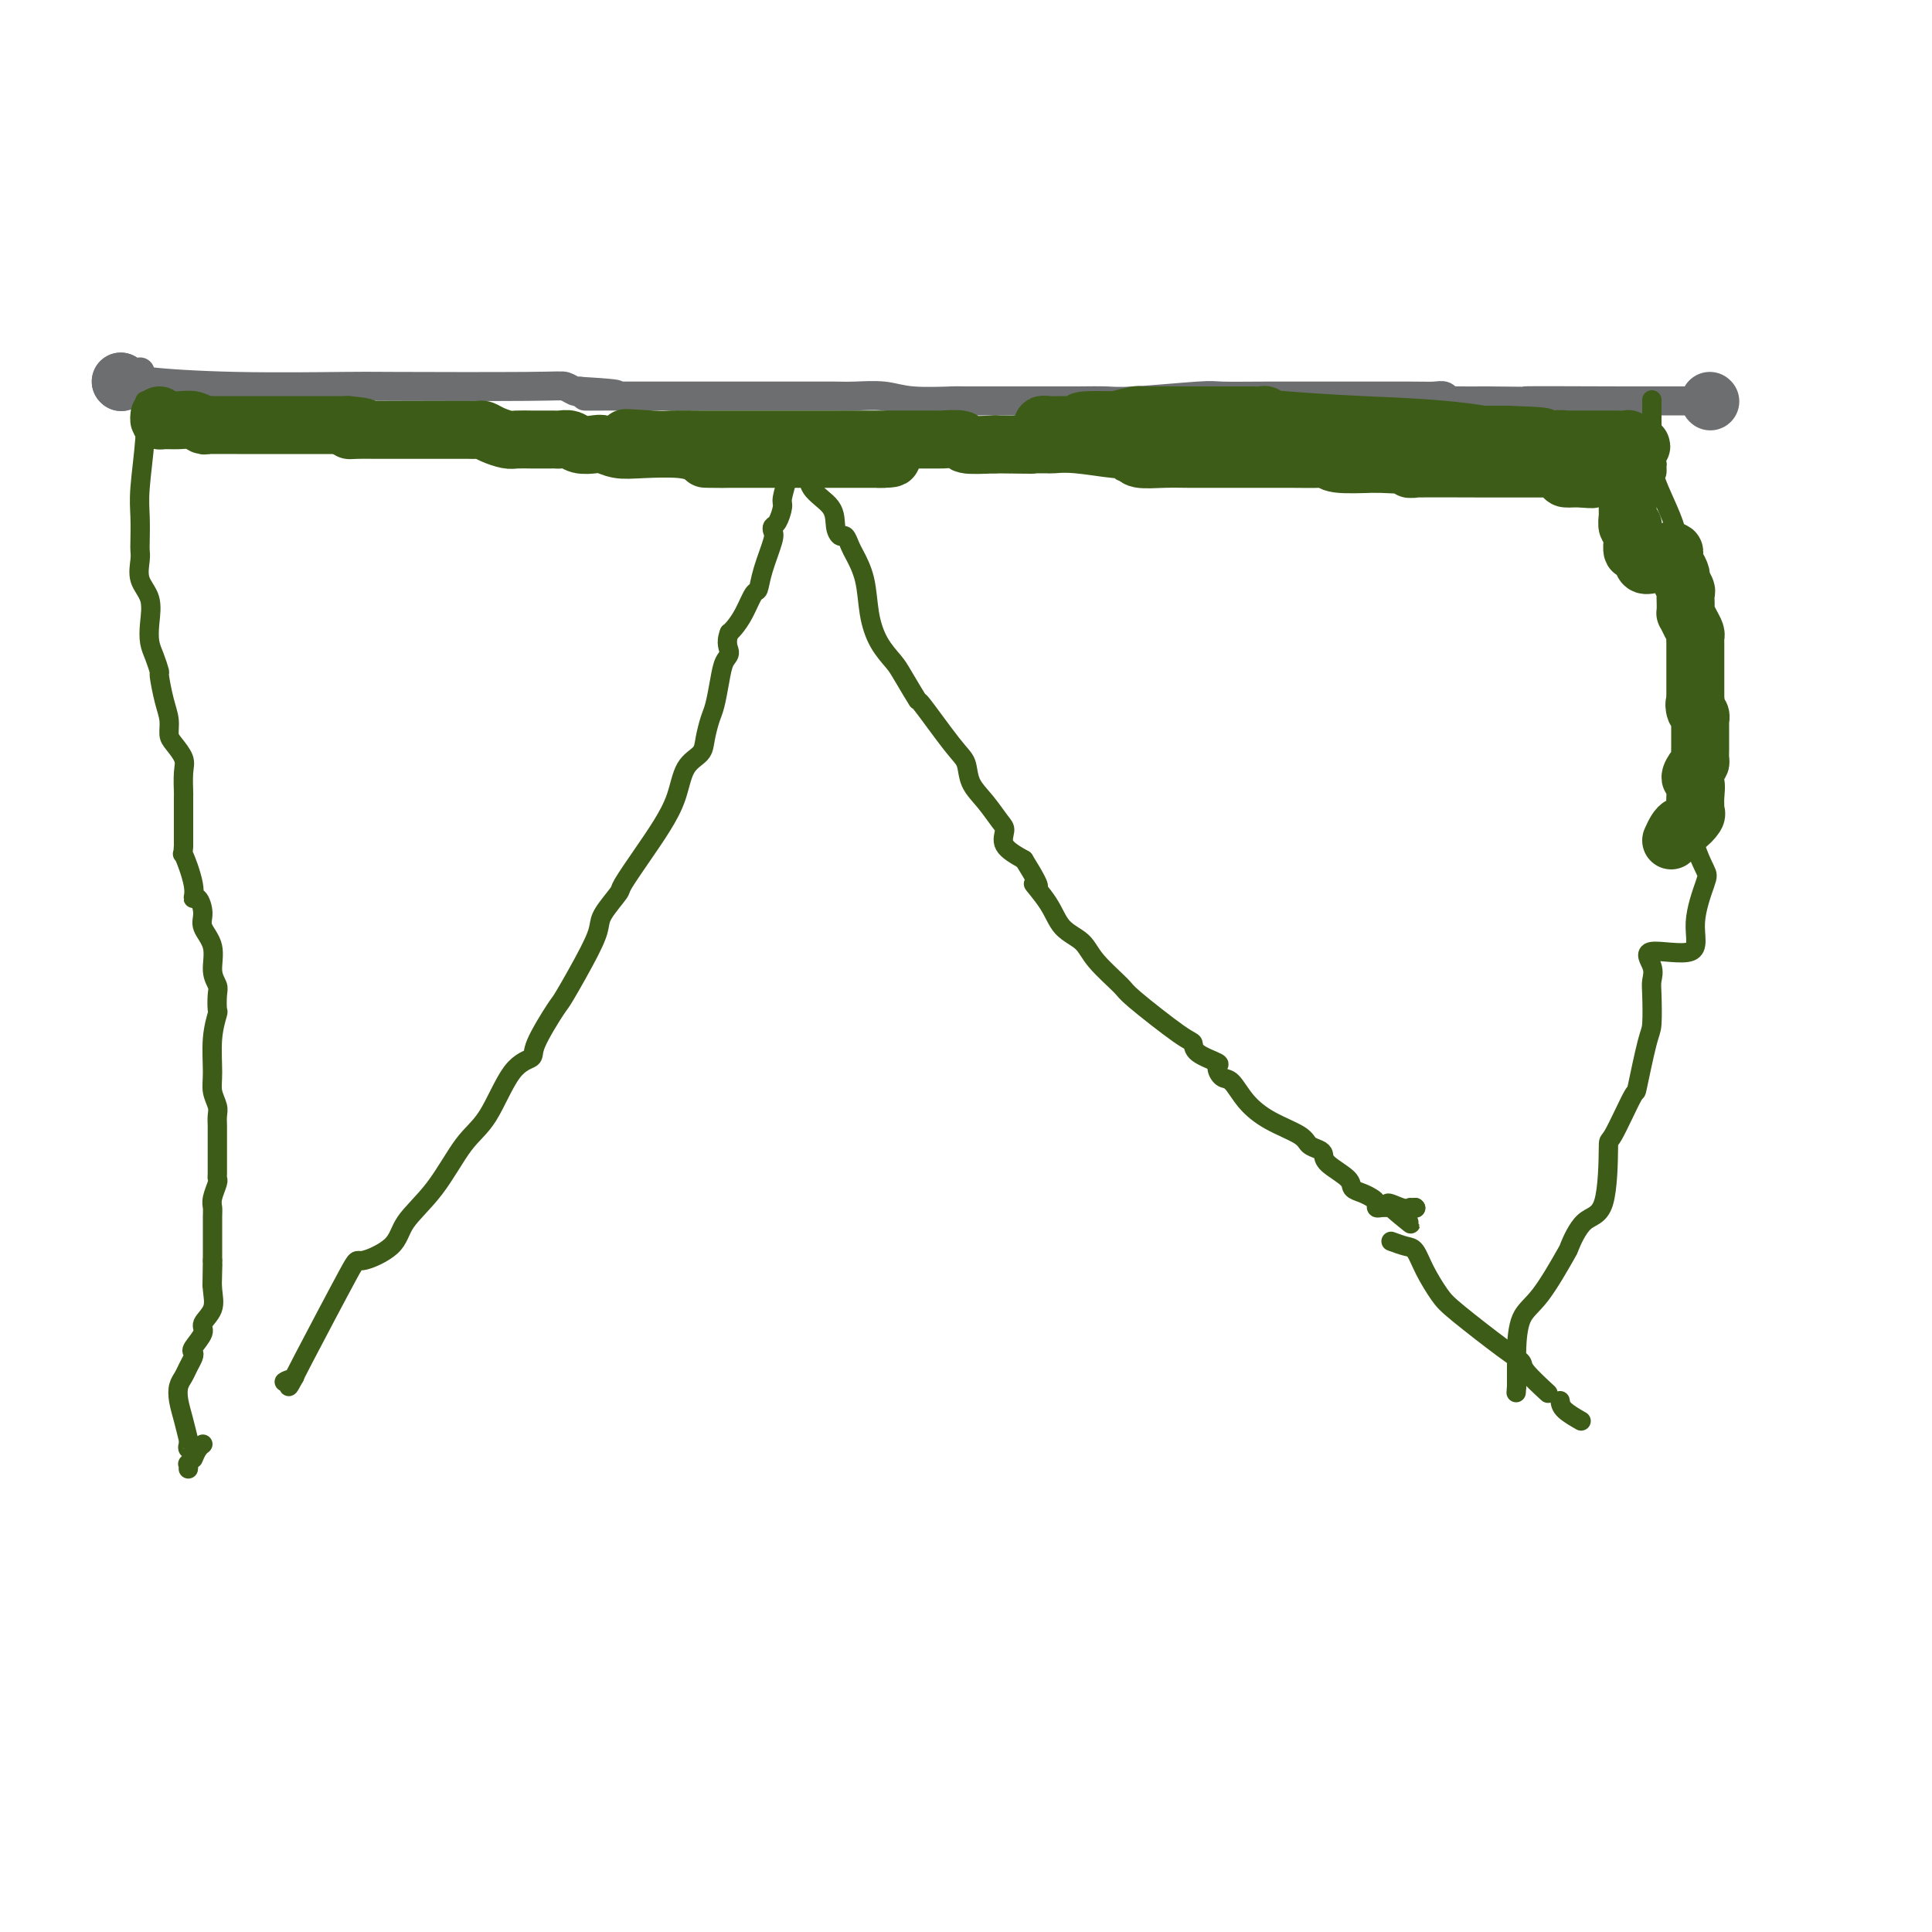 <svg viewBox='0 0 400 400' version='1.1' xmlns='http://www.w3.org/2000/svg' xmlns:xlink='http://www.w3.org/1999/xlink'><g fill='none' stroke='#6D6E70' stroke-width='6' stroke-linecap='round' stroke-linejoin='round'><path d='M29,77c0.150,0.340 0.300,0.679 0,1c-0.300,0.321 -1.051,0.622 2,1c3.051,0.378 9.906,0.832 18,1c8.094,0.168 17.429,0.049 22,0c4.571,-0.049 4.377,-0.027 11,0c6.623,0.027 20.064,0.059 27,0c6.936,-0.059 7.367,-0.208 8,0c0.633,0.208 1.466,0.774 2,1c0.534,0.226 0.767,0.113 1,0'/><path d='M120,81c14.357,0.845 4.748,0.959 2,1c-2.748,0.041 1.365,0.011 5,0c3.635,-0.011 6.793,-0.003 10,0c3.207,0.003 6.461,0.001 10,0c3.539,-0.001 7.361,0.000 9,0c1.639,-0.000 1.095,-0.001 3,0c1.905,0.001 6.258,0.004 9,0c2.742,-0.004 3.871,-0.015 5,0c1.129,0.015 2.257,0.057 4,0c1.743,-0.057 4.101,-0.211 6,0c1.899,0.211 3.339,0.789 6,1c2.661,0.211 6.543,0.056 8,0c1.457,-0.056 0.488,-0.014 3,0c2.512,0.014 8.505,0.000 13,0c4.495,-0.000 7.493,0.014 10,0c2.507,-0.014 4.524,-0.056 6,0c1.476,0.056 2.411,0.211 6,0c3.589,-0.211 9.831,-0.789 13,-1c3.169,-0.211 3.264,-0.057 5,0c1.736,0.057 5.112,0.015 9,0c3.888,-0.015 8.288,-0.005 11,0c2.712,0.005 3.734,0.005 7,0c3.266,-0.005 8.774,-0.015 12,0c3.226,0.015 4.170,0.057 5,0c0.830,-0.057 1.546,-0.211 2,0c0.454,0.211 0.648,0.789 1,1c0.352,0.211 0.864,0.057 1,0c0.136,-0.057 -0.104,-0.016 1,0c1.104,0.016 3.552,0.008 6,0'/><path d='M308,83c29.696,0.309 9.938,0.083 8,0c-1.938,-0.083 13.946,-0.022 20,0c6.054,0.022 2.277,0.006 1,0c-1.277,-0.006 -0.055,-0.002 1,0c1.055,0.002 1.943,0.000 4,0c2.057,-0.000 5.285,-0.000 7,0c1.715,0.000 1.919,0.000 2,0c0.081,-0.000 0.041,-0.000 0,0'/></g>
<g fill='none' stroke='#6D6E70' stroke-width='12' stroke-linecap='round' stroke-linejoin='round'><path d='M25,79c0.000,0.000 0.100,0.100 0.1,0.1'/><path d='M25,79c0.000,0.000 0.100,0.100 0.1,0.1'/><path d='M354,83c0.000,0.000 0.100,0.100 0.1,0.1'/></g>
<g fill='none' stroke='#3D5C18' stroke-width='4' stroke-linecap='round' stroke-linejoin='round'><path d='M164,88c-0.002,0.591 -0.005,1.181 0,2c0.005,0.819 0.016,1.866 0,3c-0.016,1.134 -0.061,2.356 0,3c0.061,0.644 0.227,0.709 0,1c-0.227,0.291 -0.848,0.806 -1,1c-0.152,0.194 0.166,0.065 0,1c-0.166,0.935 -0.815,2.933 -1,4c-0.185,1.067 0.096,1.203 0,2c-0.096,0.797 -0.568,2.257 -1,3c-0.432,0.743 -0.823,0.771 -1,1c-0.177,0.229 -0.141,0.661 0,1c0.141,0.339 0.386,0.587 0,2c-0.386,1.413 -1.402,3.993 -2,6c-0.598,2.007 -0.776,3.441 -1,4c-0.224,0.559 -0.493,0.243 -1,1c-0.507,0.757 -1.252,2.589 -2,4c-0.748,1.411 -1.499,2.403 -2,3c-0.501,0.597 -0.750,0.798 -1,1'/><path d='M151,131c-0.880,2.223 -0.081,3.279 0,4c0.081,0.721 -0.556,1.106 -1,2c-0.444,0.894 -0.694,2.298 -1,4c-0.306,1.702 -0.666,3.702 -1,5c-0.334,1.298 -0.641,1.892 -1,3c-0.359,1.108 -0.770,2.728 -1,4c-0.230,1.272 -0.279,2.196 -1,3c-0.721,0.804 -2.113,1.487 -3,3c-0.887,1.513 -1.268,3.856 -2,6c-0.732,2.144 -1.814,4.090 -3,6c-1.186,1.910 -2.475,3.785 -4,6c-1.525,2.215 -3.287,4.772 -4,6c-0.713,1.228 -0.377,1.128 -1,2c-0.623,0.872 -2.205,2.714 -3,4c-0.795,1.286 -0.802,2.014 -1,3c-0.198,0.986 -0.586,2.229 -2,5c-1.414,2.771 -3.854,7.072 -5,9c-1.146,1.928 -0.998,1.485 -2,3c-1.002,1.515 -3.155,4.988 -4,7c-0.845,2.012 -0.383,2.563 -1,3c-0.617,0.437 -2.312,0.759 -4,3c-1.688,2.241 -3.368,6.402 -5,9c-1.632,2.598 -3.216,3.633 -5,6c-1.784,2.367 -3.769,6.065 -6,9c-2.231,2.935 -4.706,5.105 -6,7c-1.294,1.895 -1.405,3.513 -3,5c-1.595,1.487 -4.675,2.842 -6,3c-1.325,0.158 -0.895,-0.880 -3,3c-2.105,3.880 -6.744,12.680 -9,17c-2.256,4.320 -2.128,4.160 -2,4'/><path d='M61,285c-1.869,3.476 -1.042,1.667 -1,1c0.042,-0.667 -0.702,-0.190 -1,0c-0.298,0.190 -0.149,0.095 0,0'/><path d='M165,90c-0.227,-0.017 -0.454,-0.034 0,1c0.454,1.034 1.589,3.118 2,5c0.411,1.882 0.099,3.560 1,5c0.901,1.440 3.015,2.641 4,4c0.985,1.359 0.840,2.876 1,4c0.160,1.124 0.624,1.855 1,2c0.376,0.145 0.663,-0.298 1,0c0.337,0.298 0.722,1.335 1,2c0.278,0.665 0.449,0.958 1,2c0.551,1.042 1.483,2.831 2,5c0.517,2.169 0.620,4.716 1,7c0.380,2.284 1.039,4.303 2,6c0.961,1.697 2.225,3.070 3,4c0.775,0.930 1.062,1.416 2,3c0.938,1.584 2.526,4.265 3,5c0.474,0.735 -0.166,-0.475 1,1c1.166,1.475 4.137,5.635 6,8c1.863,2.365 2.619,2.936 3,4c0.381,1.064 0.386,2.620 1,4c0.614,1.380 1.836,2.585 3,4c1.164,1.415 2.271,3.039 3,4c0.729,0.961 1.081,1.259 1,2c-0.081,0.741 -0.595,1.926 0,3c0.595,1.074 2.297,2.037 4,3'/><path d='M212,178c4.945,7.923 2.309,5.229 2,5c-0.309,-0.229 1.711,2.005 3,4c1.289,1.995 1.847,3.751 3,5c1.153,1.249 2.900,1.992 4,3c1.100,1.008 1.552,2.283 3,4c1.448,1.717 3.890,3.877 5,5c1.110,1.123 0.887,1.208 3,3c2.113,1.792 6.562,5.291 9,7c2.438,1.709 2.866,1.628 3,2c0.134,0.372 -0.025,1.196 1,2c1.025,0.804 3.235,1.586 4,2c0.765,0.414 0.085,0.459 0,1c-0.085,0.541 0.425,1.576 1,2c0.575,0.424 1.214,0.236 2,1c0.786,0.764 1.720,2.481 3,4c1.280,1.519 2.907,2.840 5,4c2.093,1.160 4.652,2.158 6,3c1.348,0.842 1.486,1.527 2,2c0.514,0.473 1.404,0.732 2,1c0.596,0.268 0.898,0.544 1,1c0.102,0.456 0.006,1.092 1,2c0.994,0.908 3.079,2.088 4,3c0.921,0.912 0.677,1.554 1,2c0.323,0.446 1.213,0.694 2,1c0.787,0.306 1.471,0.670 2,1c0.529,0.330 0.905,0.624 1,1c0.095,0.376 -0.090,0.832 0,1c0.090,0.168 0.454,0.048 1,0c0.546,-0.048 1.273,-0.024 2,0'/><path d='M288,250c8.110,6.652 1.885,1.783 0,0c-1.885,-1.783 0.569,-0.480 2,0c1.431,0.480 1.837,0.137 2,0c0.163,-0.137 0.081,-0.069 0,0'/><path d='M293,250c0.000,0.000 0.100,0.100 0.1,0.1'/><path d='M293,250c0.000,0.000 0.100,0.100 0.1,0.1'/><path d='M30,83c-0.030,0.430 -0.061,0.861 0,2c0.061,1.139 0.212,2.987 0,6c-0.212,3.013 -0.788,7.190 -1,10c-0.212,2.810 -0.059,4.254 0,6c0.059,1.746 0.023,3.796 0,5c-0.023,1.204 -0.034,1.564 0,2c0.034,0.436 0.114,0.949 0,2c-0.114,1.051 -0.420,2.640 0,4c0.420,1.360 1.567,2.491 2,4c0.433,1.509 0.154,3.395 0,5c-0.154,1.605 -0.182,2.929 0,4c0.182,1.071 0.575,1.889 1,3c0.425,1.111 0.884,2.514 1,3c0.116,0.486 -0.111,0.055 0,1c0.111,0.945 0.559,3.268 1,5c0.441,1.732 0.875,2.874 1,4c0.125,1.126 -0.057,2.236 0,3c0.057,0.764 0.355,1.183 1,2c0.645,0.817 1.637,2.033 2,3c0.363,0.967 0.097,1.685 0,3c-0.097,1.315 -0.026,3.228 0,4c0.026,0.772 0.007,0.403 0,1c-0.007,0.597 -0.002,2.161 0,3c0.002,0.839 0.001,0.954 0,2c-0.001,1.046 -0.000,3.023 0,5'/><path d='M38,175c-0.124,2.925 -0.435,1.238 0,2c0.435,0.762 1.617,3.974 2,6c0.383,2.026 -0.033,2.865 0,3c0.033,0.135 0.516,-0.435 1,0c0.484,0.435 0.971,1.874 1,3c0.029,1.126 -0.398,1.938 0,3c0.398,1.062 1.623,2.373 2,4c0.377,1.627 -0.094,3.571 0,5c0.094,1.429 0.753,2.343 1,3c0.247,0.657 0.080,1.057 0,2c-0.080,0.943 -0.075,2.429 0,3c0.075,0.571 0.220,0.226 0,1c-0.220,0.774 -0.805,2.668 -1,5c-0.195,2.332 0.000,5.101 0,7c-0.000,1.899 -0.196,2.929 0,4c0.196,1.071 0.785,2.182 1,3c0.215,0.818 0.058,1.343 0,2c-0.058,0.657 -0.015,1.446 0,2c0.015,0.554 0.004,0.873 0,1c-0.004,0.127 -0.001,0.062 0,1c0.001,0.938 0.001,2.880 0,4c-0.001,1.120 -0.004,1.420 0,2c0.004,0.580 0.015,1.440 0,2c-0.015,0.560 -0.057,0.819 0,1c0.057,0.181 0.211,0.285 0,1c-0.211,0.715 -0.789,2.041 -1,3c-0.211,0.959 -0.057,1.553 0,2c0.057,0.447 0.015,0.749 0,2c-0.015,1.251 -0.004,3.452 0,5c0.004,1.548 0.001,2.442 0,3c-0.001,0.558 -0.001,0.779 0,1'/><path d='M44,261c-0.157,9.322 -0.050,4.126 0,2c0.050,-2.126 0.044,-1.181 0,0c-0.044,1.181 -0.124,2.600 0,4c0.124,1.400 0.454,2.781 0,4c-0.454,1.219 -1.690,2.276 -2,3c-0.310,0.724 0.306,1.114 0,2c-0.306,0.886 -1.535,2.268 -2,3c-0.465,0.732 -0.167,0.814 0,1c0.167,0.186 0.202,0.475 0,1c-0.202,0.525 -0.640,1.286 -1,2c-0.360,0.714 -0.643,1.380 -1,2c-0.357,0.620 -0.789,1.195 -1,2c-0.211,0.805 -0.200,1.840 0,3c0.200,1.160 0.588,2.444 1,4c0.412,1.556 0.847,3.385 1,4c0.153,0.615 0.023,0.015 0,0c-0.023,-0.015 0.060,0.555 0,1c-0.060,0.445 -0.265,0.764 0,1c0.265,0.236 0.999,0.389 1,1c0.001,0.611 -0.732,1.679 -1,2c-0.268,0.321 -0.072,-0.106 0,0c0.072,0.106 0.021,0.745 0,1c-0.021,0.255 -0.010,0.128 0,0'/><path d='M40,302c0.311,-0.733 0.622,-1.467 1,-2c0.378,-0.533 0.822,-0.867 1,-1c0.178,-0.133 0.089,-0.067 0,0'/><path d='M342,83c0.000,-0.189 0.000,-0.377 0,0c-0.000,0.377 -0.001,1.321 0,2c0.001,0.679 0.004,1.094 0,2c-0.004,0.906 -0.015,2.304 0,3c0.015,0.696 0.057,0.691 0,1c-0.057,0.309 -0.214,0.932 0,2c0.214,1.068 0.800,2.582 1,3c0.200,0.418 0.015,-0.261 0,0c-0.015,0.261 0.140,1.463 0,2c-0.140,0.537 -0.573,0.409 0,2c0.573,1.591 2.154,4.901 3,7c0.846,2.099 0.958,2.986 1,3c0.042,0.014 0.016,-0.847 0,1c-0.016,1.847 -0.020,6.401 0,8c0.020,1.599 0.064,0.243 0,1c-0.064,0.757 -0.238,3.627 0,5c0.238,1.373 0.887,1.249 1,2c0.113,0.751 -0.309,2.378 0,4c0.309,1.622 1.351,3.239 2,5c0.649,1.761 0.906,3.666 1,5c0.094,1.334 0.027,2.095 0,4c-0.027,1.905 -0.013,4.952 0,8'/><path d='M351,153c1.394,12.120 0.381,7.419 0,7c-0.381,-0.419 -0.128,3.444 0,6c0.128,2.556 0.131,3.805 0,5c-0.131,1.195 -0.395,2.336 0,4c0.395,1.664 1.449,3.851 2,5c0.551,1.149 0.600,1.259 0,3c-0.600,1.741 -1.849,5.114 -2,8c-0.151,2.886 0.797,5.287 -1,6c-1.797,0.713 -6.337,-0.261 -8,0c-1.663,0.261 -0.447,1.757 0,3c0.447,1.243 0.126,2.234 0,3c-0.126,0.766 -0.058,1.308 0,3c0.058,1.692 0.107,4.536 0,6c-0.107,1.464 -0.368,1.548 -1,4c-0.632,2.452 -1.634,7.270 -2,9c-0.366,1.730 -0.096,0.371 -1,2c-0.904,1.629 -2.982,6.245 -4,8c-1.018,1.755 -0.976,0.649 -1,3c-0.024,2.351 -0.112,8.159 -1,11c-0.888,2.841 -2.574,2.714 -4,4c-1.426,1.286 -2.592,3.984 -3,5c-0.408,1.016 -0.057,0.351 -1,2c-0.943,1.649 -3.181,5.612 -5,8c-1.819,2.388 -3.219,3.202 -4,5c-0.781,1.798 -0.941,4.579 -1,6c-0.059,1.421 -0.016,1.480 0,2c0.016,0.520 0.004,1.500 0,2c-0.004,0.500 -0.001,0.519 0,1c0.001,0.481 0.000,1.423 0,2c-0.000,0.577 -0.000,0.788 0,1'/><path d='M314,287c-0.167,2.333 -0.083,1.167 0,0'/><path d='M288,257c1.082,0.395 2.164,0.790 3,1c0.836,0.210 1.427,0.234 2,1c0.573,0.766 1.128,2.275 2,4c0.872,1.725 2.062,3.667 3,5c0.938,1.333 1.625,2.057 4,4c2.375,1.943 6.437,5.106 9,7c2.563,1.894 3.625,2.518 4,3c0.375,0.482 0.062,0.822 1,2c0.938,1.178 3.125,3.194 4,4c0.875,0.806 0.437,0.403 0,0'/><path d='M323,290c0.089,0.622 0.178,1.244 1,2c0.822,0.756 2.378,1.644 3,2c0.622,0.356 0.311,0.178 0,0'/></g>
<g fill='none' stroke='#3D5C18' stroke-width='12' stroke-linecap='round' stroke-linejoin='round'><path d='M33,86c-0.043,0.425 -0.085,0.850 0,1c0.085,0.150 0.299,0.026 1,0c0.701,-0.026 1.890,0.046 3,0c1.110,-0.046 2.143,-0.208 3,0c0.857,0.208 1.539,0.788 2,1c0.461,0.212 0.702,0.057 1,0c0.298,-0.057 0.654,-0.015 1,0c0.346,0.015 0.681,0.004 1,0c0.319,-0.004 0.622,-0.001 4,0c3.378,0.001 9.833,0.000 13,0c3.167,-0.000 3.048,-0.000 4,0c0.952,0.000 2.977,0.000 4,0c1.023,-0.000 1.045,-0.000 1,0c-0.045,0.000 -0.156,0.000 0,0c0.156,-0.000 0.578,-0.000 1,0'/><path d='M72,88c6.247,0.536 2.366,0.876 1,1c-1.366,0.124 -0.217,0.033 1,0c1.217,-0.033 2.501,-0.009 4,0c1.499,0.009 3.213,0.002 6,0c2.787,-0.002 6.646,0.002 9,0c2.354,-0.002 3.201,-0.011 4,0c0.799,0.011 1.550,0.041 2,0c0.450,-0.041 0.600,-0.155 1,0c0.400,0.155 1.049,0.577 2,1c0.951,0.423 2.204,0.845 3,1c0.796,0.155 1.134,0.041 2,0c0.866,-0.041 2.260,-0.011 3,0c0.740,0.011 0.827,0.003 1,0c0.173,-0.003 0.431,-0.002 1,0c0.569,0.002 1.450,0.004 2,0c0.550,-0.004 0.770,-0.015 1,0c0.230,0.015 0.470,0.056 1,0c0.530,-0.056 1.352,-0.207 2,0c0.648,0.207 1.124,0.774 2,1c0.876,0.226 2.152,0.112 3,0c0.848,-0.112 1.267,-0.223 2,0c0.733,0.223 1.779,0.778 3,1c1.221,0.222 2.616,0.111 5,0c2.384,-0.111 5.757,-0.222 8,0c2.243,0.222 3.355,0.778 4,1c0.645,0.222 0.822,0.111 1,0'/><path d='M146,94c11.578,1.155 3.522,1.041 1,1c-2.522,-0.041 0.491,-0.011 2,0c1.509,0.011 1.513,0.003 2,0c0.487,-0.003 1.457,-0.001 2,0c0.543,0.001 0.660,0.000 1,0c0.340,-0.000 0.903,-0.000 1,0c0.097,0.000 -0.273,0.000 0,0c0.273,-0.000 1.190,-0.000 2,0c0.810,0.000 1.514,0.000 2,0c0.486,-0.000 0.755,-0.000 1,0c0.245,0.000 0.464,0.000 1,0c0.536,-0.000 1.387,-0.000 2,0c0.613,0.000 0.988,0.000 1,0c0.012,-0.000 -0.339,-0.000 0,0c0.339,0.000 1.367,0.000 3,0c1.633,-0.000 3.871,-0.000 6,0c2.129,0.000 4.150,0.000 6,0c1.850,-0.000 3.529,-0.000 4,0c0.471,0.000 -0.264,0.000 -1,0'/><path d='M182,95c5.454,-0.011 1.090,-0.539 -1,-1c-2.090,-0.461 -1.907,-0.856 -3,-1c-1.093,-0.144 -3.462,-0.039 -5,0c-1.538,0.039 -2.246,0.010 -3,0c-0.754,-0.010 -1.555,-0.003 -2,0c-0.445,0.003 -0.534,0.001 -1,0c-0.466,-0.001 -1.310,-0.000 -2,0c-0.690,0.000 -1.225,-0.000 -2,0c-0.775,0.000 -1.789,0.001 -3,0c-1.211,-0.001 -2.617,-0.004 -5,0c-2.383,0.004 -5.742,0.015 -8,0c-2.258,-0.015 -3.413,-0.057 -4,0c-0.587,0.057 -0.605,0.211 -1,0c-0.395,-0.211 -1.165,-0.789 -2,-1c-0.835,-0.211 -1.733,-0.057 -2,0c-0.267,0.057 0.099,0.016 0,0c-0.099,-0.016 -0.662,-0.008 -1,0c-0.338,0.008 -0.450,0.016 -1,0c-0.550,-0.016 -1.539,-0.056 -2,0c-0.461,0.056 -0.393,0.207 -1,0c-0.607,-0.207 -1.888,-0.774 -2,-1c-0.112,-0.226 0.944,-0.113 2,0'/><path d='M133,91c-7.282,-0.619 -0.987,-0.166 2,0c2.987,0.166 2.667,0.044 4,0c1.333,-0.044 4.321,-0.012 6,0c1.679,0.012 2.049,0.003 3,0c0.951,-0.003 2.482,-0.001 4,0c1.518,0.001 3.022,0.000 4,0c0.978,-0.000 1.429,-0.000 2,0c0.571,0.000 1.262,0.000 2,0c0.738,-0.000 1.522,-0.000 2,0c0.478,0.000 0.649,0.000 1,0c0.351,-0.000 0.883,-0.000 1,0c0.117,0.000 -0.179,0.000 1,0c1.179,-0.000 3.834,-0.000 5,0c1.166,0.000 0.842,0.000 1,0c0.158,-0.000 0.799,-0.000 1,0c0.201,0.000 -0.039,0.000 1,0c1.039,-0.000 3.357,-0.000 4,0c0.643,0.000 -0.387,0.000 0,0c0.387,-0.000 2.192,-0.000 3,0c0.808,0.000 0.619,0.000 2,0c1.381,-0.000 4.333,-0.001 6,0c1.667,0.001 2.050,0.004 3,0c0.950,-0.004 2.467,-0.015 3,0c0.533,0.015 0.081,0.056 1,0c0.919,-0.056 3.209,-0.207 4,0c0.791,0.207 0.083,0.774 1,1c0.917,0.226 3.458,0.113 6,0'/><path d='M206,92c12.328,0.155 6.649,0.042 5,0c-1.649,-0.042 0.732,-0.012 2,0c1.268,0.012 1.422,0.007 2,0c0.578,-0.007 1.580,-0.017 2,0c0.420,0.017 0.259,0.061 1,0c0.741,-0.061 2.384,-0.226 5,0c2.616,0.226 6.203,0.844 8,1c1.797,0.156 1.802,-0.151 2,0c0.198,0.151 0.590,0.758 1,1c0.410,0.242 0.840,0.117 1,0c0.160,-0.117 0.051,-0.228 0,0c-0.051,0.228 -0.044,0.793 1,1c1.044,0.207 3.123,0.055 5,0c1.877,-0.055 3.551,-0.015 5,0c1.449,0.015 2.673,0.004 4,0c1.327,-0.004 2.759,-0.001 3,0c0.241,0.001 -0.707,0.001 0,0c0.707,-0.001 3.068,-0.001 4,0c0.932,0.001 0.433,0.004 2,0c1.567,-0.004 5.199,-0.015 8,0c2.801,0.015 4.771,0.056 6,0c1.229,-0.056 1.715,-0.207 2,0c0.285,0.207 0.367,0.774 2,1c1.633,0.226 4.816,0.113 8,0'/><path d='M285,96c12.804,0.614 5.314,0.151 3,0c-2.314,-0.151 0.549,0.012 2,0c1.451,-0.012 1.490,-0.199 2,0c0.510,0.199 1.490,0.786 1,1c-0.490,0.214 -2.451,0.057 0,0c2.451,-0.057 9.312,-0.012 15,0c5.688,0.012 10.202,-0.007 12,0c1.798,0.007 0.880,0.041 1,0c0.120,-0.041 1.280,-0.155 2,0c0.720,0.155 1.002,0.580 1,1c-0.002,0.420 -0.286,0.834 0,1c0.286,0.166 1.143,0.083 2,0'/><path d='M326,99c6.513,0.448 2.296,0.070 1,0c-1.296,-0.070 0.330,0.170 1,0c0.670,-0.170 0.386,-0.749 1,-1c0.614,-0.251 2.128,-0.176 3,0c0.872,0.176 1.102,0.451 1,0c-0.102,-0.451 -0.538,-1.627 -1,-2c-0.462,-0.373 -0.952,0.057 -5,-1c-4.048,-1.057 -11.656,-3.603 -20,-5c-8.344,-1.397 -17.426,-1.646 -25,-2c-7.574,-0.354 -13.639,-0.813 -16,-1c-2.361,-0.187 -1.016,-0.103 -1,0c0.016,0.103 -1.296,0.224 -2,0c-0.704,-0.224 -0.799,-0.792 -1,-1c-0.201,-0.208 -0.507,-0.056 -1,0c-0.493,0.056 -1.172,0.015 -2,0c-0.828,-0.015 -1.806,-0.004 -3,0c-1.194,0.004 -2.603,0.001 -3,0c-0.397,-0.001 0.217,-0.000 0,0c-0.217,0.000 -1.267,0.000 -3,0c-1.733,-0.000 -4.150,-0.001 -5,0c-0.850,0.001 -0.134,0.003 -1,0c-0.866,-0.003 -3.315,-0.011 -5,0c-1.685,0.011 -2.608,0.041 -3,0c-0.392,-0.041 -0.255,-0.155 -1,0c-0.745,0.155 -2.373,0.577 -4,1'/><path d='M231,87c-12.374,-0.238 -5.308,0.668 -3,1c2.308,0.332 -0.141,0.092 -2,0c-1.859,-0.092 -3.128,-0.035 -5,0c-1.872,0.035 -4.346,0.048 -5,0c-0.654,-0.048 0.511,-0.156 1,0c0.489,0.156 0.303,0.578 0,1c-0.303,0.422 -0.724,0.845 1,1c1.724,0.155 5.591,0.041 10,0c4.409,-0.041 9.359,-0.011 15,0c5.641,0.011 11.974,0.003 15,0c3.026,-0.003 2.747,-0.001 8,0c5.253,0.001 16.039,0.000 21,0c4.961,-0.000 4.099,-0.000 4,0c-0.099,0.000 0.567,0.000 1,0c0.433,-0.000 0.634,-0.000 1,0c0.366,0.000 0.896,0.000 2,0c1.104,-0.000 2.780,-0.000 5,0c2.220,0.000 4.982,0.000 7,0c2.018,-0.000 3.291,-0.000 4,0c0.709,0.000 0.855,0.000 1,0'/><path d='M312,90c14.730,0.487 3.554,0.704 0,1c-3.554,0.296 0.514,0.671 3,1c2.486,0.329 3.391,0.614 4,1c0.609,0.386 0.924,0.874 1,1c0.076,0.126 -0.085,-0.110 0,0c0.085,0.110 0.417,0.565 1,1c0.583,0.435 1.417,0.849 2,1c0.583,0.151 0.915,0.041 1,0c0.085,-0.041 -0.079,-0.011 0,0c0.079,0.011 0.400,0.003 1,0c0.600,-0.003 1.481,-0.001 2,0c0.519,0.001 0.678,0.000 1,0c0.322,-0.000 0.806,-0.000 1,0c0.194,0.000 0.097,0.000 0,0'/><path d='M333,96c0.000,-0.417 0.000,-0.833 0,-1c0.000,-0.167 0.000,-0.083 0,0'/><path d='M333,95c0.118,-0.340 0.236,-0.680 0,-1c-0.236,-0.320 -0.824,-0.621 -1,-1c-0.176,-0.379 0.062,-0.837 0,-1c-0.062,-0.163 -0.425,-0.029 -1,0c-0.575,0.029 -1.364,-0.045 -2,0c-0.636,0.045 -1.119,0.208 -2,0c-0.881,-0.208 -2.158,-0.788 -3,-1c-0.842,-0.212 -1.247,-0.057 -3,0c-1.753,0.057 -4.854,0.015 -6,0c-1.146,-0.015 -0.337,-0.004 0,0c0.337,0.004 0.203,0.001 1,0c0.797,-0.001 2.524,-0.001 5,0c2.476,0.001 5.700,0.004 8,0c2.300,-0.004 3.674,-0.015 5,0c1.326,0.015 2.603,0.056 3,0c0.397,-0.056 -0.085,-0.207 0,0c0.085,0.207 0.739,0.774 1,1c0.261,0.226 0.131,0.113 0,0'/><path d='M338,92c3.558,0.334 0.953,0.671 0,1c-0.953,0.329 -0.255,0.652 0,1c0.255,0.348 0.068,0.723 0,1c-0.068,0.277 -0.017,0.456 0,1c0.017,0.544 0.001,1.452 0,2c-0.001,0.548 0.014,0.737 0,1c-0.014,0.263 -0.056,0.599 0,1c0.056,0.401 0.211,0.867 0,1c-0.211,0.133 -0.789,-0.066 -1,0c-0.211,0.066 -0.056,0.398 0,1c0.056,0.602 0.014,1.475 0,2c-0.014,0.525 -0.000,0.701 0,1c0.000,0.299 -0.014,0.719 0,1c0.014,0.281 0.056,0.422 0,1c-0.056,0.578 -0.211,1.592 0,2c0.211,0.408 0.788,0.208 1,0c0.212,-0.208 0.060,-0.425 0,0c-0.060,0.425 -0.027,1.493 0,2c0.027,0.507 0.047,0.452 0,1c-0.047,0.548 -0.161,1.700 0,2c0.161,0.300 0.596,-0.251 1,0c0.404,0.251 0.779,1.304 1,2c0.221,0.696 0.290,1.033 1,1c0.710,-0.033 2.060,-0.438 3,-1c0.940,-0.562 1.470,-1.281 2,-2'/><path d='M346,114c1.249,0.174 0.372,0.609 0,1c-0.372,0.391 -0.240,0.739 0,1c0.240,0.261 0.586,0.436 1,1c0.414,0.564 0.896,1.517 1,2c0.104,0.483 -0.168,0.496 0,1c0.168,0.504 0.777,1.498 1,2c0.223,0.502 0.059,0.511 0,1c-0.059,0.489 -0.013,1.457 0,2c0.013,0.543 -0.007,0.660 0,1c0.007,0.340 0.040,0.903 0,1c-0.040,0.097 -0.154,-0.272 0,0c0.154,0.272 0.577,1.186 1,2c0.423,0.814 0.845,1.527 1,2c0.155,0.473 0.041,0.705 0,1c-0.041,0.295 -0.011,0.651 0,1c0.011,0.349 0.003,0.689 0,1c-0.003,0.311 -0.001,0.594 0,1c0.001,0.406 0.000,0.936 0,1c-0.000,0.064 -0.000,-0.339 0,0c0.000,0.339 0.000,1.421 0,2c-0.000,0.579 -0.000,0.656 0,1c0.000,0.344 0.000,0.955 0,2c-0.000,1.045 -0.000,2.522 0,4'/><path d='M351,145c0.790,4.973 0.264,1.905 0,1c-0.264,-0.905 -0.267,0.352 0,1c0.267,0.648 0.804,0.687 1,1c0.196,0.313 0.053,0.899 0,1c-0.053,0.101 -0.014,-0.281 0,0c0.014,0.281 0.004,1.227 0,2c-0.004,0.773 -0.004,1.372 0,2c0.004,0.628 0.010,1.286 0,2c-0.010,0.714 -0.037,1.485 0,2c0.037,0.515 0.140,0.774 0,1c-0.140,0.226 -0.521,0.417 -1,1c-0.479,0.583 -1.057,1.557 -1,2c0.057,0.443 0.749,0.355 1,1c0.251,0.645 0.060,2.023 0,3c-0.060,0.977 0.009,1.554 0,2c-0.009,0.446 -0.096,0.763 0,1c0.096,0.237 0.377,0.395 0,1c-0.377,0.605 -1.410,1.657 -2,2c-0.590,0.343 -0.736,-0.023 -1,0c-0.264,0.023 -0.647,0.435 -1,1c-0.353,0.565 -0.677,1.282 -1,2'/></g>
</svg>